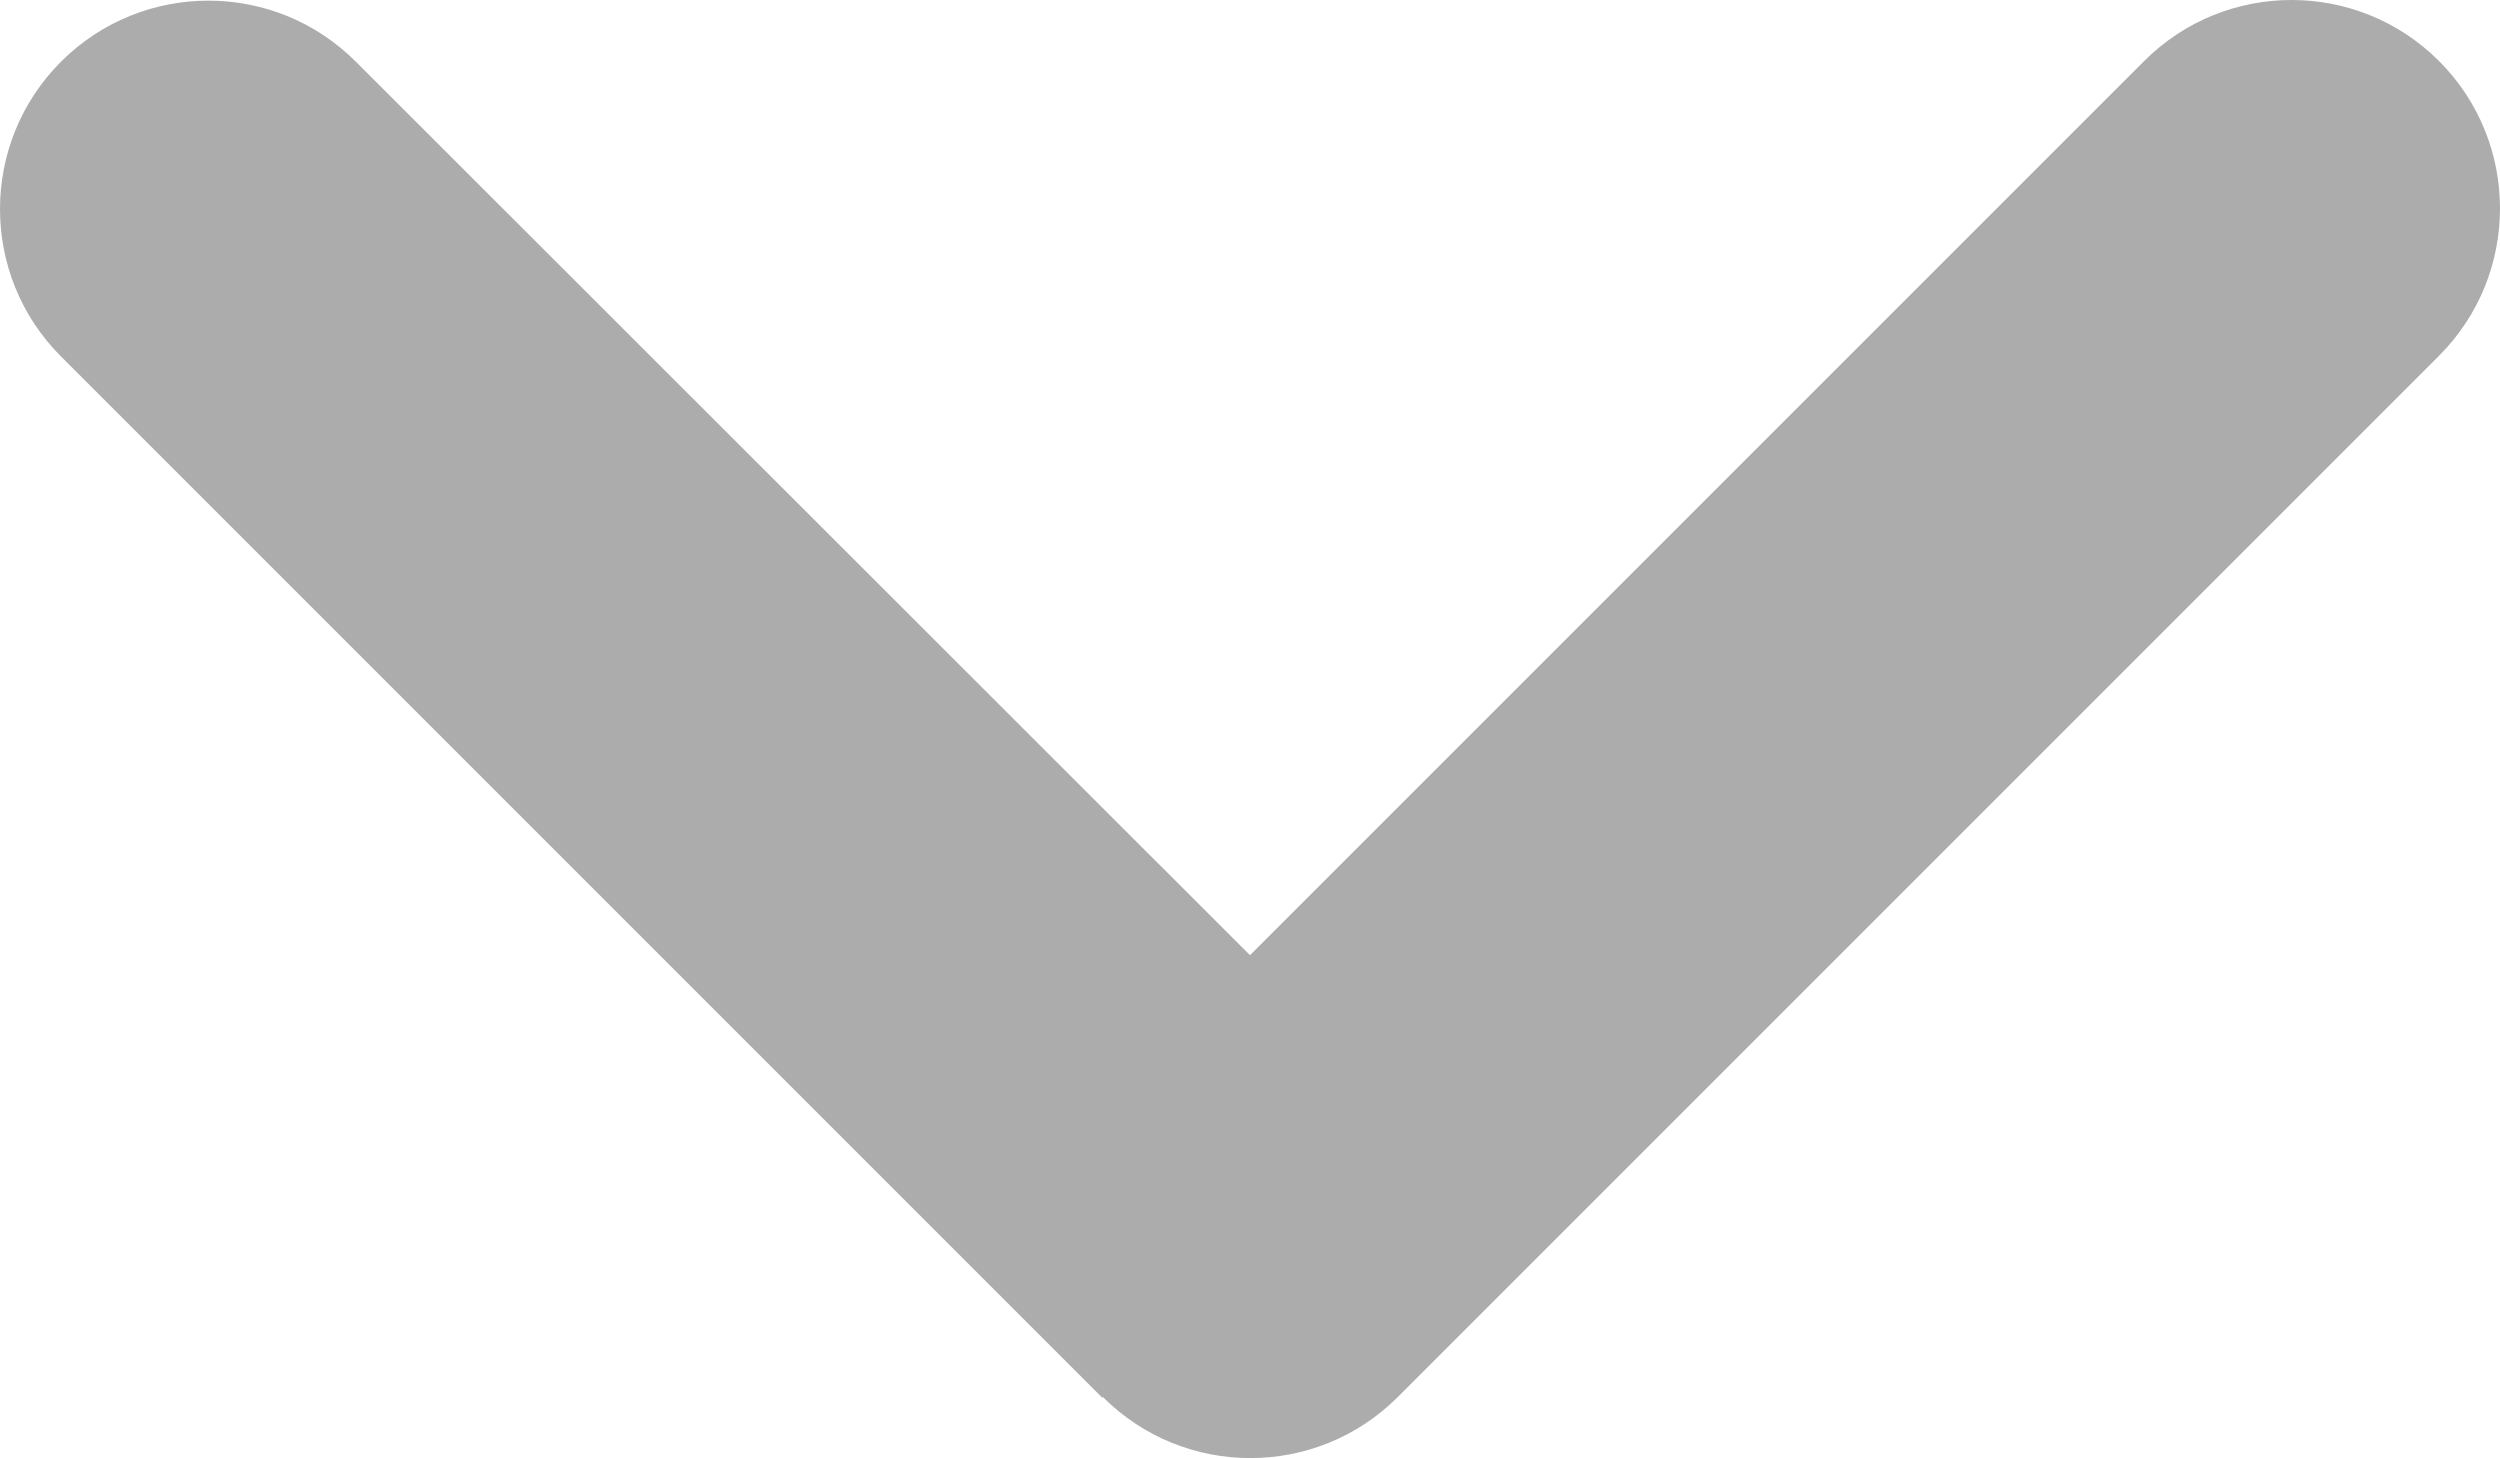 <?xml version="1.0" encoding="UTF-8"?><svg id="b" xmlns="http://www.w3.org/2000/svg" viewBox="0 0 384.15 224.05"><g id="c"><path d="m169.475,214.675c12.5,12.5,32.8,12.5,45.3,0L374.775,54.675c12.5-12.5,12.5-32.8,0-45.3s-32.8-12.5-45.3,0l-137.4,137.4L54.675,9.475C42.175-3.025,21.875-3.025,9.375,9.475s-12.5,32.8,0,45.3l160,160,.1-.1Z" style="fill:#acacac; stroke-width:0px;"/></g></svg>